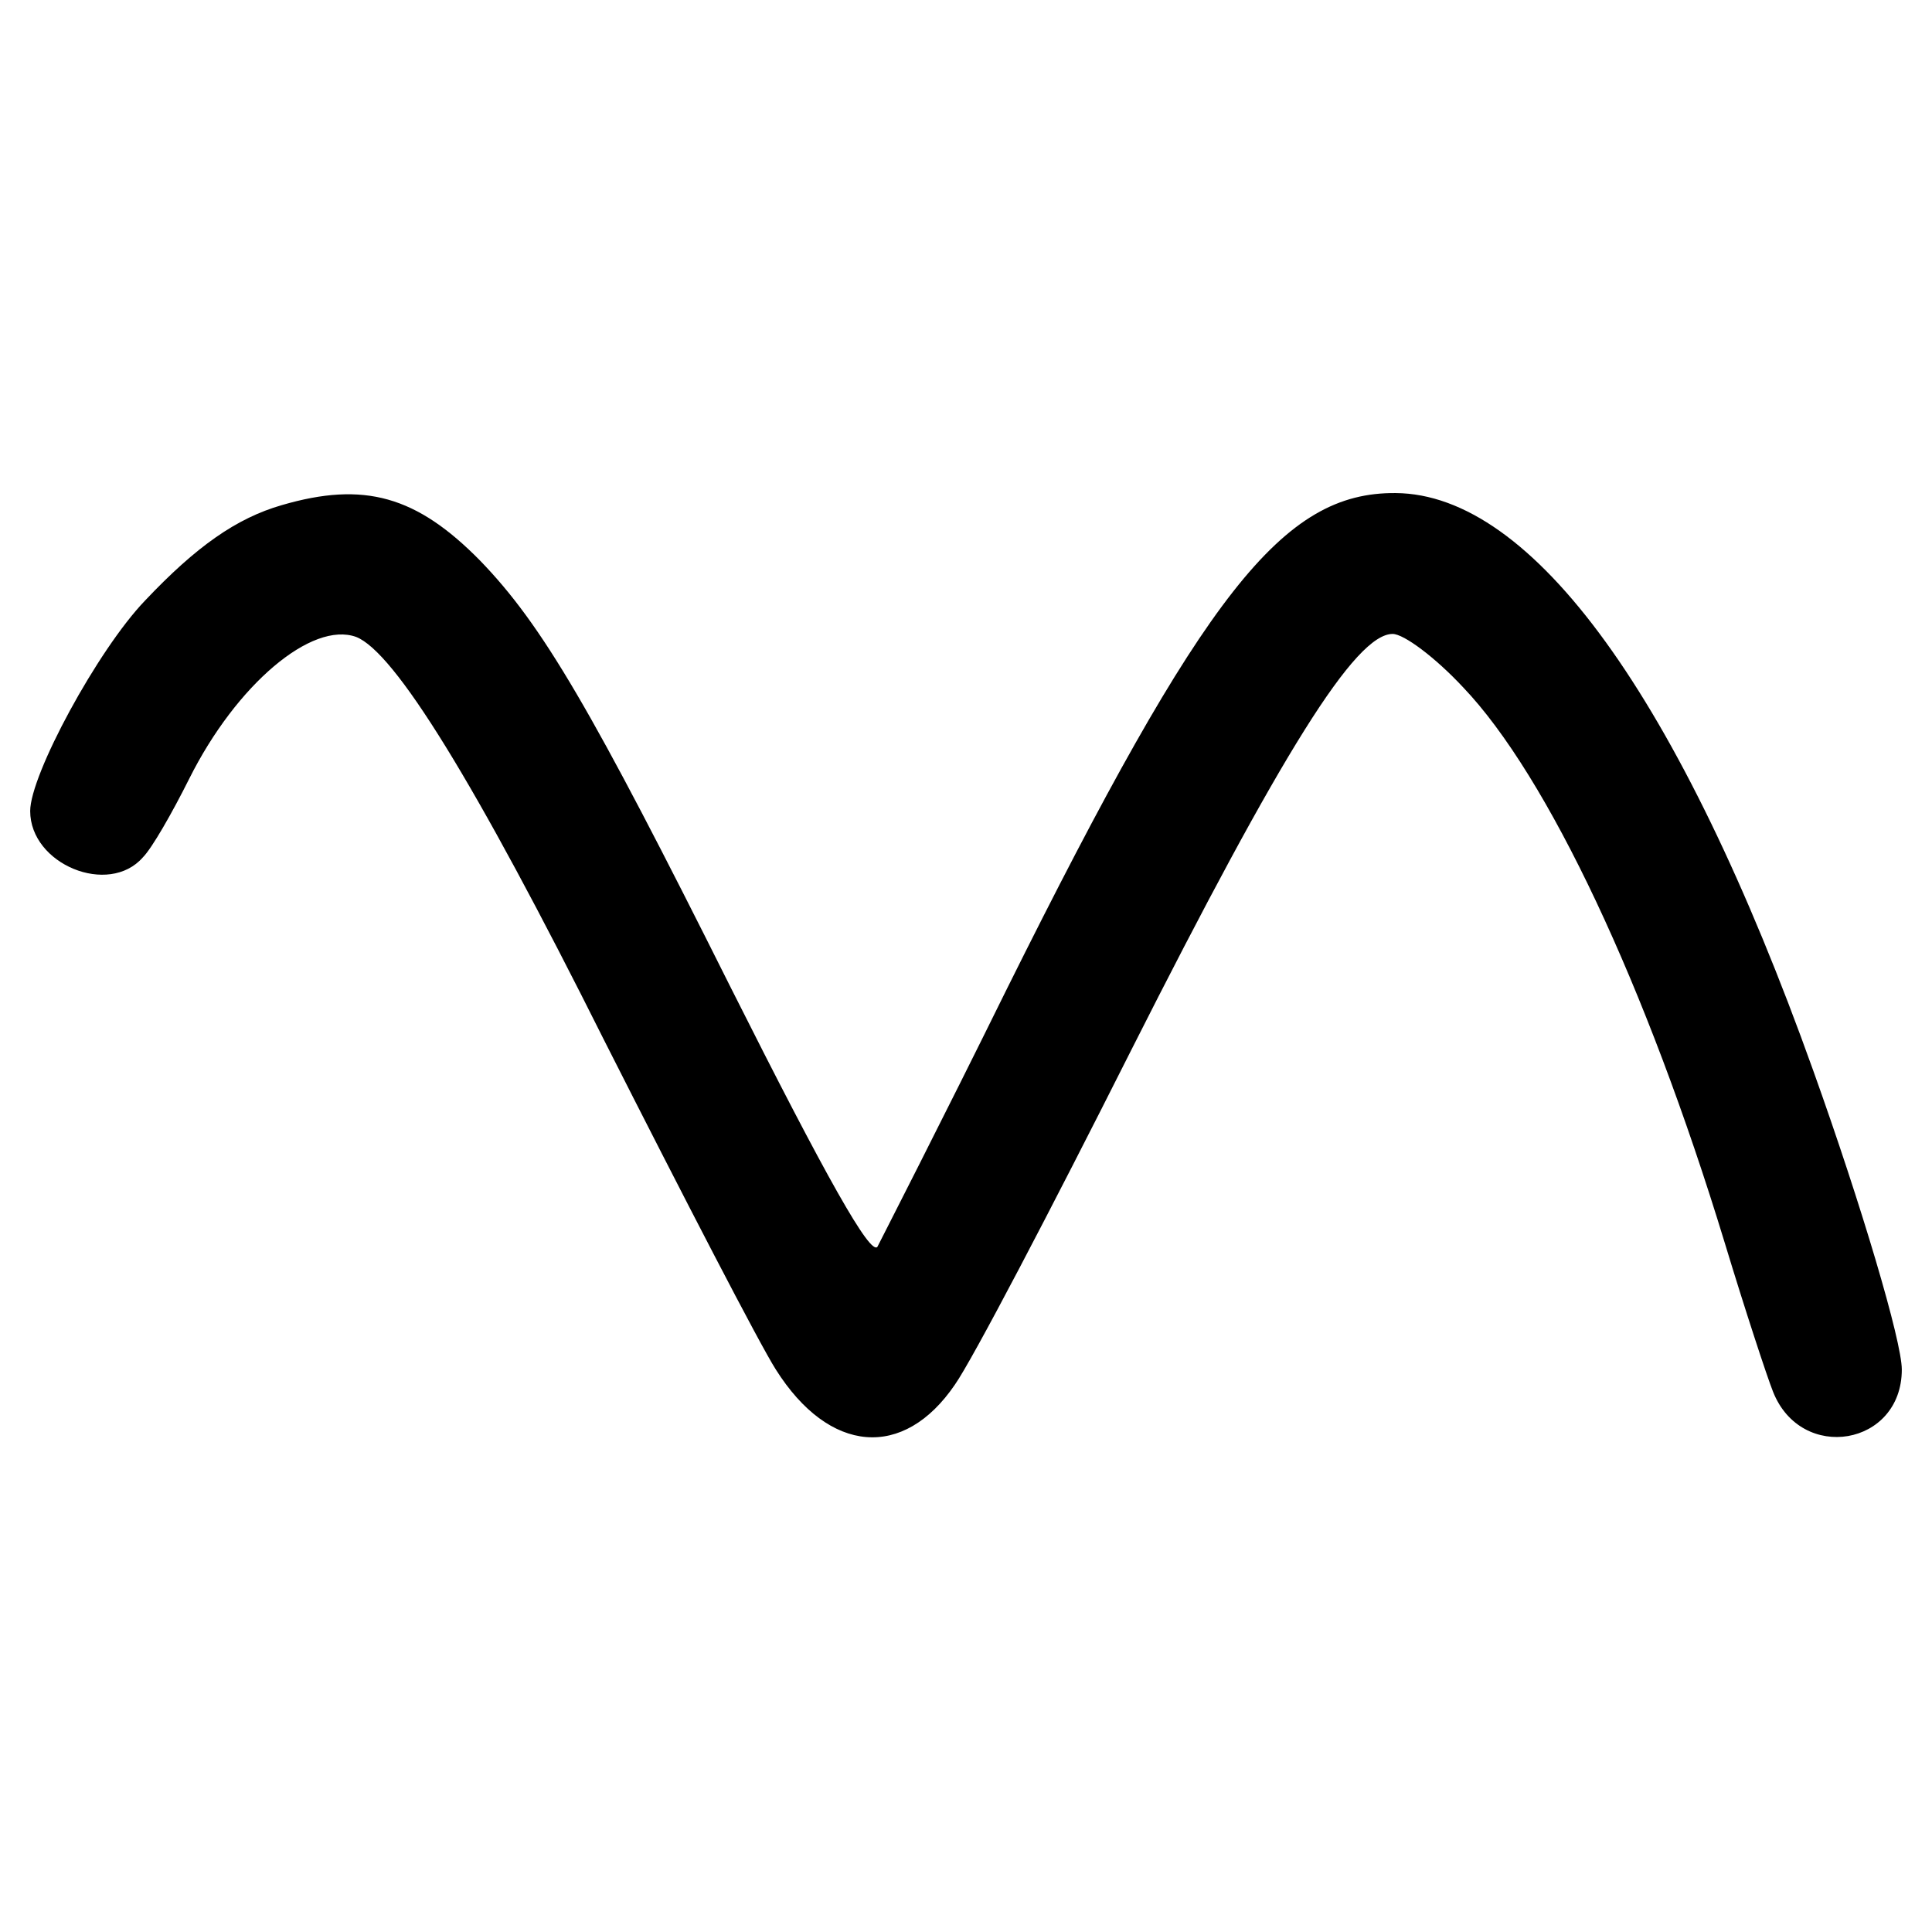 <?xml version="1.0" standalone="no"?>
<!DOCTYPE svg PUBLIC "-//W3C//DTD SVG 20010904//EN"
 "http://www.w3.org/TR/2001/REC-SVG-20010904/DTD/svg10.dtd">
<svg version="1.0" xmlns="http://www.w3.org/2000/svg"
 width="192pt" height="192pt" viewBox="0 0 192 192"
 preserveAspectRatio="xMidYMid meet">
<g transform="translate(0,192) scale(0.1,-0.1)"
fill="#000000" stroke="none">
<path d="M280 1418 c-45 -13 -85 -41 -136 -95 -47 -49 -114 -173 -114 -209 0
-53 78 -85 112 -46 9 9 29 44 46 78 47 94 122 157 166 141 38 -15 117 -142
247 -402 78 -154 154 -301 170 -326 53 -84 127 -90 178 -15 17 24 95 173 175
332 150 297 223 414 260 414 11 0 42 -23 70 -53 84 -88 182 -296 260 -552 20
-66 42 -133 48 -148 28 -71 128 -54 128 22 0 28 -40 163 -88 297 -133 372
-279 573 -415 574 -112 1 -190 -98 -386 -492 -66 -134 -125 -249 -129 -257 -7
-9 -50 67 -146 258 -138 276 -187 360 -249 424 -63 64 -115 79 -197 55z"/>
</g>
</svg>
